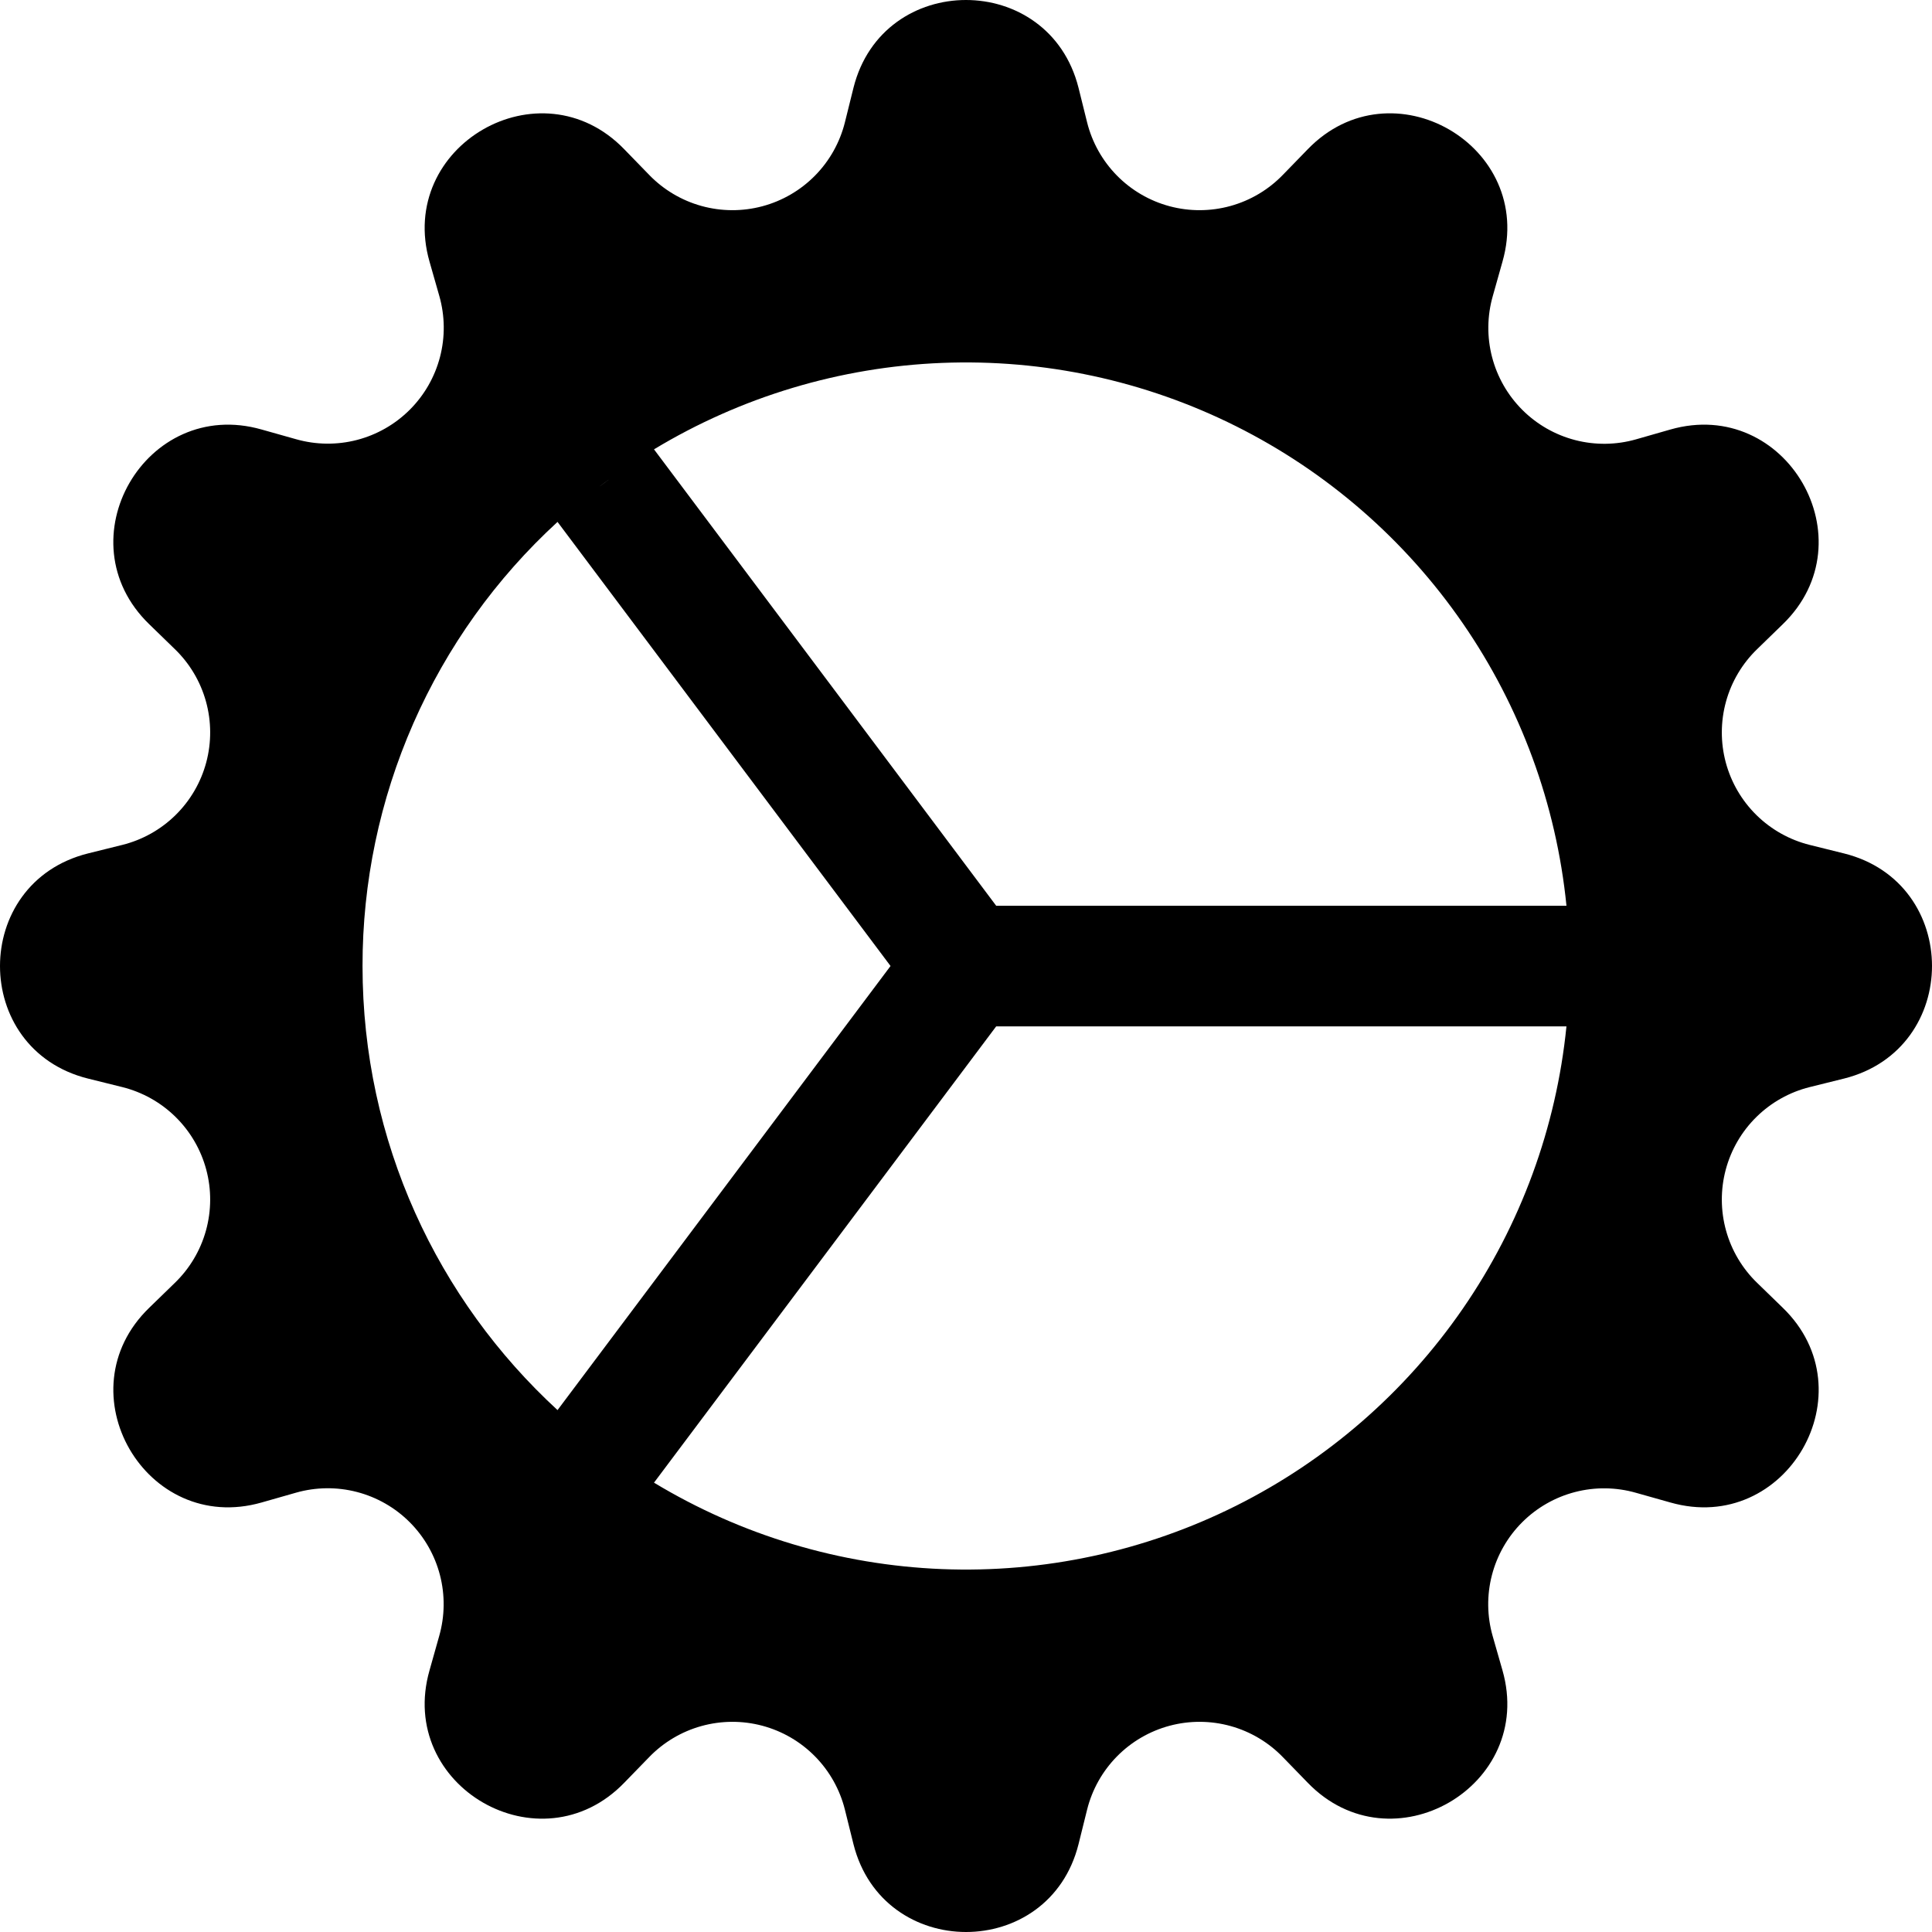 <svg width="368" height="368" viewBox="0 0 368 368" fill="none" xmlns="http://www.w3.org/2000/svg">
<path d="M162.565 16.732C168.154 -5.577 199.823 -5.577 205.435 16.732L207.068 23.309C208.023 27.132 209.984 30.629 212.747 33.438C215.51 36.247 218.974 38.265 222.78 39.284C226.587 40.302 230.596 40.283 234.393 39.23C238.189 38.176 241.635 36.125 244.371 33.29L249.086 28.438C265.07 11.902 292.507 27.748 286.183 49.849L284.343 56.381C283.26 60.168 283.209 64.175 284.196 67.988C285.184 71.801 287.173 75.28 289.958 78.065C292.743 80.85 296.222 82.839 300.035 83.827C303.848 84.814 307.855 84.763 311.642 83.68L318.151 81.817C340.229 75.493 356.098 102.93 339.562 118.914L334.71 123.629C331.875 126.365 329.824 129.811 328.77 133.607C327.717 137.404 327.698 141.413 328.716 145.22C329.735 149.026 331.753 152.49 334.562 155.253C337.371 158.016 340.868 159.977 344.691 160.932L351.269 162.565C373.577 168.154 373.577 199.823 351.269 205.435L344.691 207.068C340.868 208.023 337.371 209.984 334.562 212.747C331.753 215.51 329.735 218.974 328.716 222.78C327.698 226.587 327.717 230.596 328.77 234.393C329.824 238.189 331.875 241.635 334.71 244.371L339.562 249.086C356.098 265.07 340.252 292.507 318.151 286.183L311.619 284.343C307.832 283.26 303.825 283.209 300.012 284.196C296.199 285.184 292.72 287.173 289.935 289.958C287.15 292.743 285.161 296.222 284.173 300.035C283.186 303.848 283.237 307.855 284.32 311.642L286.183 318.151C292.507 340.229 265.07 356.098 249.086 339.562L244.371 334.71C241.635 331.875 238.189 329.824 234.393 328.77C230.596 327.717 226.587 327.698 222.78 328.716C218.974 329.735 215.51 331.753 212.747 334.562C209.984 337.371 208.023 340.868 207.068 344.691L205.435 351.269C199.846 373.577 168.177 373.577 162.565 351.269L160.932 344.691C159.977 340.868 158.016 337.371 155.253 334.562C152.49 331.753 149.026 329.735 145.22 328.716C141.413 327.698 137.404 327.717 133.607 328.77C129.811 329.824 126.365 331.875 123.629 334.71L118.914 339.562C102.93 356.098 75.493 340.252 81.817 318.151L83.657 311.619C84.738 307.835 84.788 303.83 83.802 300.02C82.815 296.21 80.828 292.733 78.046 289.949C75.265 287.165 71.789 285.175 67.98 284.185C64.171 283.195 60.166 283.242 56.381 284.32L49.849 286.183C27.771 292.507 11.902 265.07 28.438 249.086L33.29 244.371C36.125 241.635 38.176 238.189 39.23 234.393C40.283 230.596 40.302 226.587 39.284 222.78C38.265 218.974 36.247 215.51 33.438 212.747C30.629 209.984 27.132 208.023 23.309 207.068L16.732 205.435C-5.577 199.846 -5.577 168.177 16.732 162.565L23.309 160.932C27.132 159.977 30.629 158.016 33.438 155.253C36.247 152.49 38.265 149.026 39.284 145.22C40.302 141.413 40.283 137.404 39.23 133.607C38.176 129.811 36.125 126.365 33.29 123.629L28.438 118.914C11.902 102.93 27.748 75.493 49.849 81.817L56.381 83.657C60.165 84.738 64.17 84.788 67.98 83.802C71.79 82.815 75.267 80.828 78.051 78.046C80.835 75.265 82.825 71.789 83.815 67.98C84.805 64.171 84.758 60.166 83.68 56.381L81.817 49.849C75.493 27.771 102.93 11.902 118.914 28.438L123.629 33.29C126.365 36.125 129.811 38.176 133.607 39.23C137.404 40.283 141.413 40.302 145.22 39.284C149.026 38.265 152.49 36.247 155.253 33.438C158.016 30.629 159.977 27.132 160.932 23.309L162.565 16.732ZM298.372 195.499H189.75L124.572 282.411C141.174 292.438 160.043 298.102 179.423 298.874C198.803 299.646 218.064 295.502 235.411 286.827C252.758 278.152 267.629 265.229 278.637 249.261C289.646 233.292 296.435 214.798 298.372 195.499ZM298.372 172.501C296.435 153.202 289.646 134.708 278.637 118.739C267.629 102.771 252.758 89.847 235.411 81.173C218.064 72.498 198.803 68.354 179.423 69.126C160.043 69.898 141.174 75.562 124.572 85.589L189.75 172.524H298.372V172.501ZM116.108 91.247C115.418 91.73 114.774 92.236 114.107 92.742L116.108 91.247ZM106.196 99.411C94.475 110.162 85.12 123.235 78.725 137.798C72.331 152.361 69.037 168.095 69.053 184C69.053 217.463 83.358 247.591 106.196 268.589L169.626 184L106.196 99.411Z" fill="black"/>
</svg>
